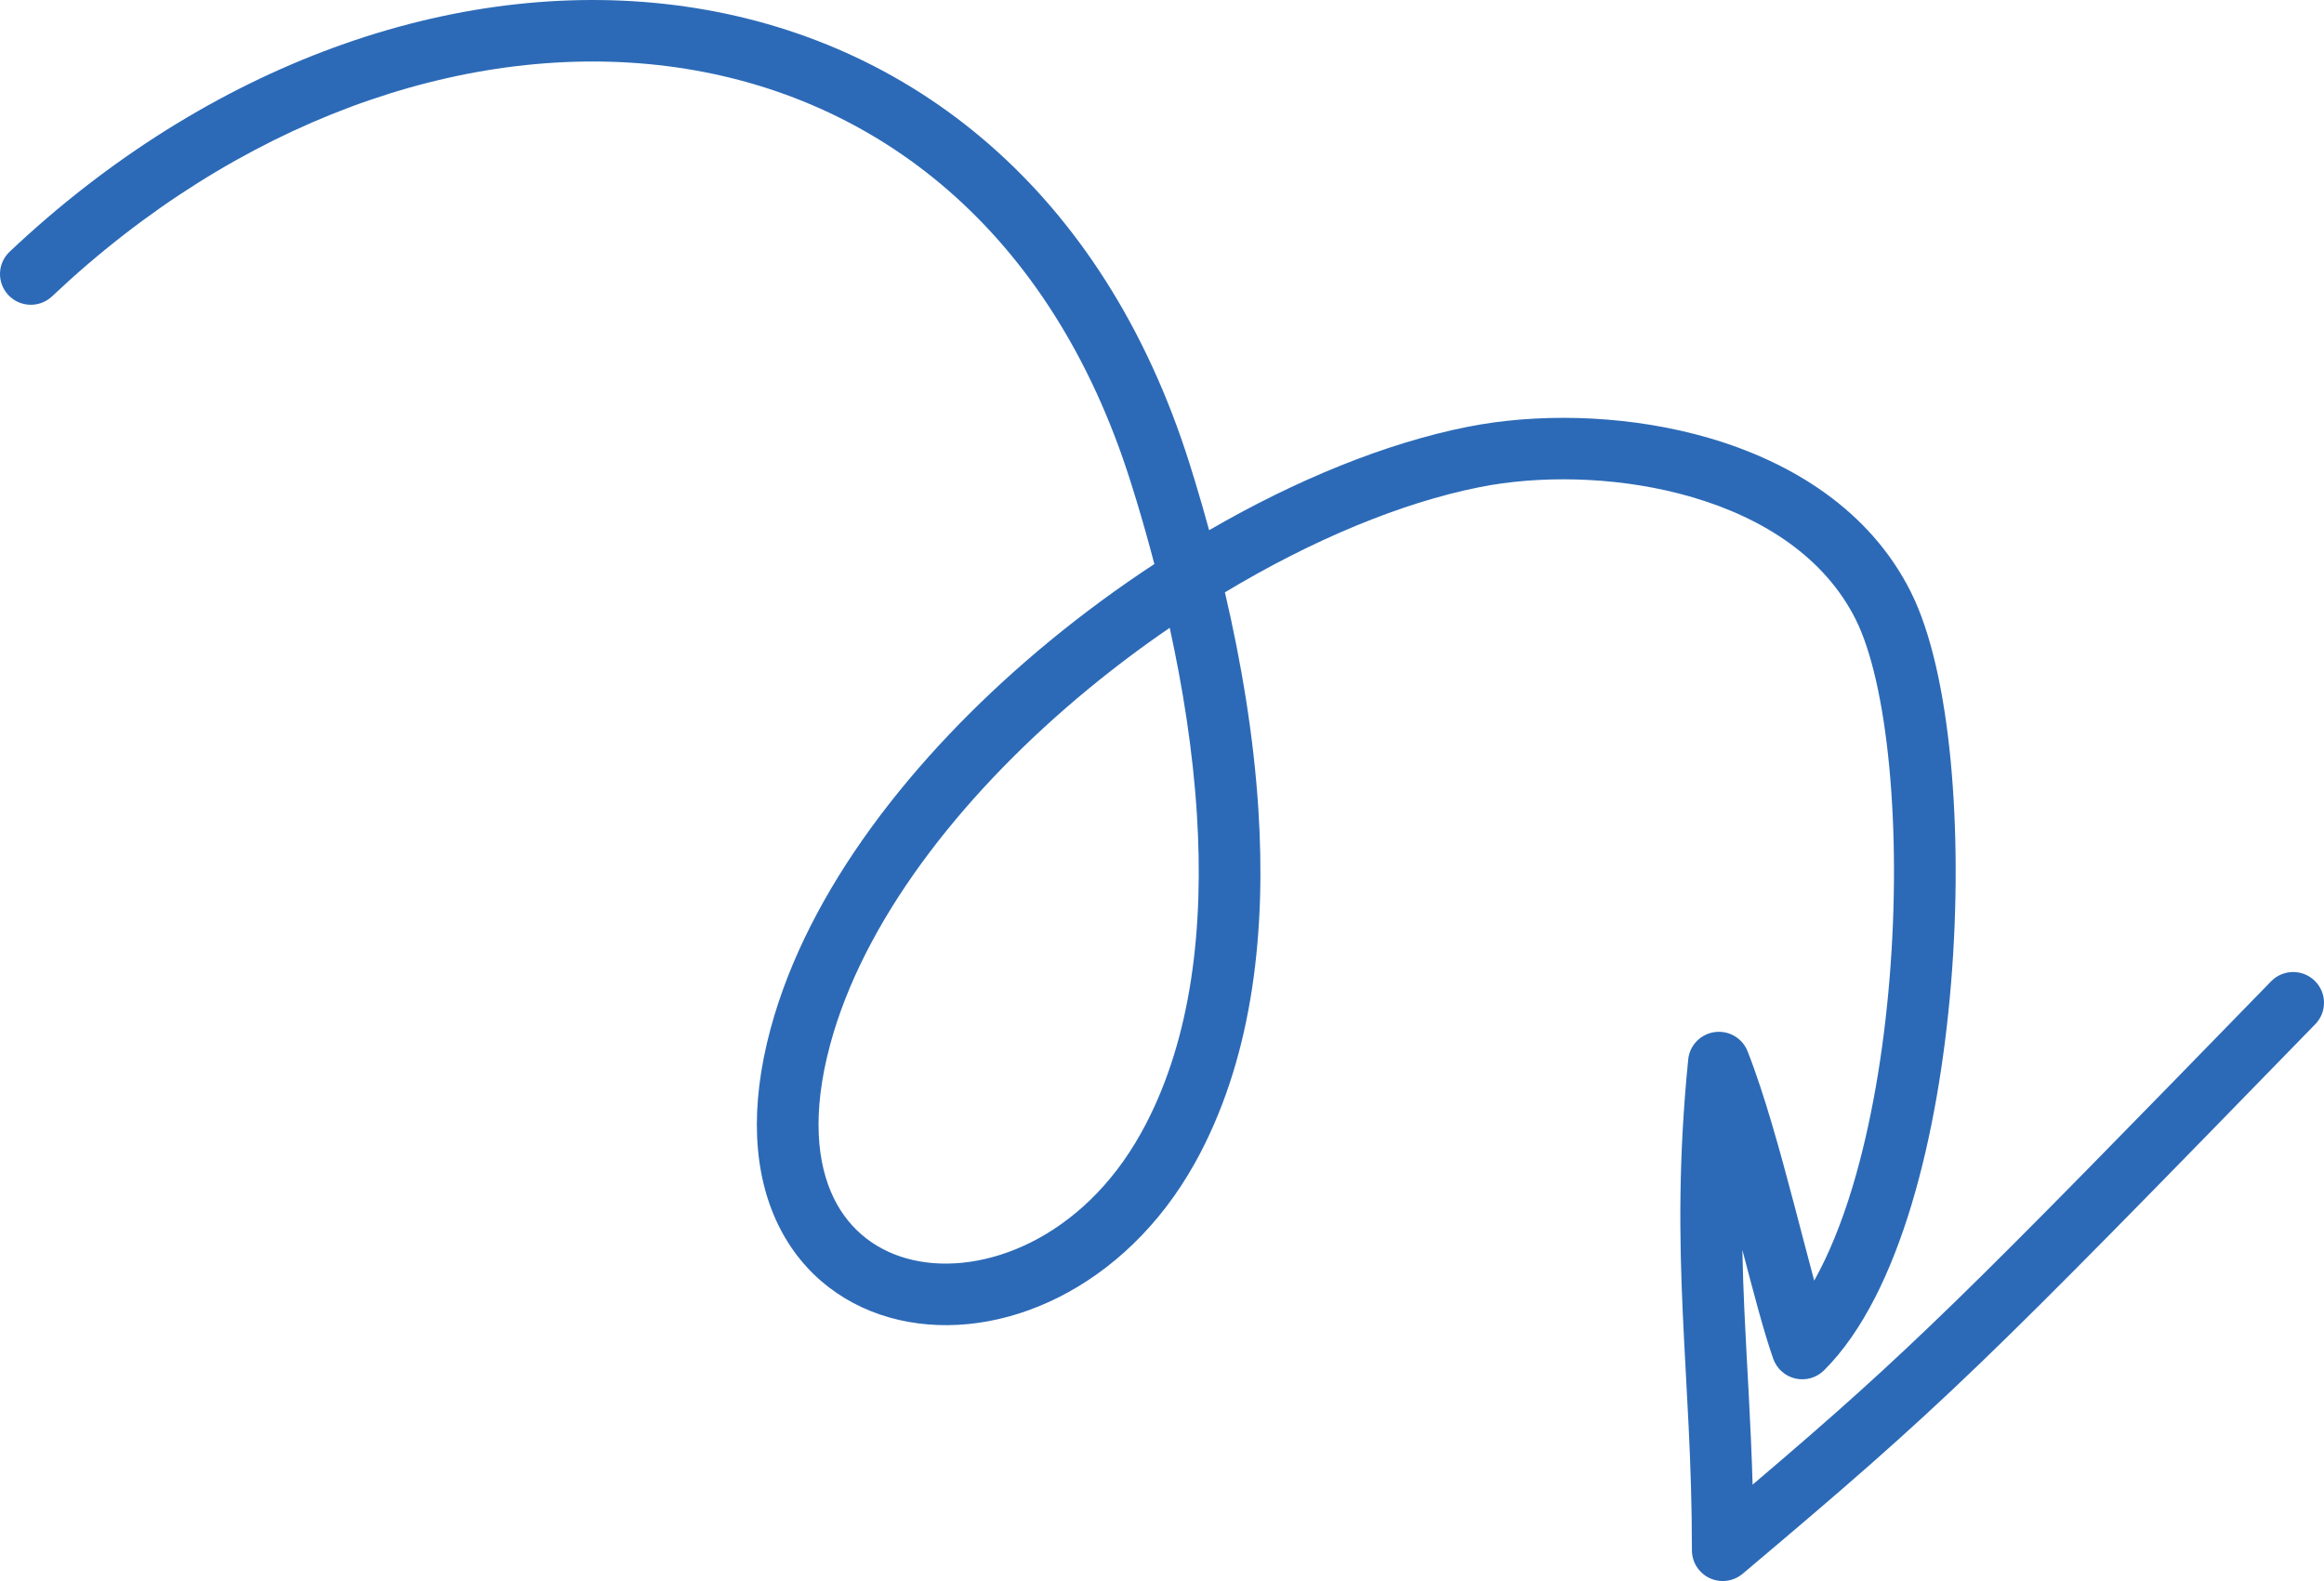 <?xml version="1.0" encoding="UTF-8"?> <svg xmlns="http://www.w3.org/2000/svg" width="97" height="66" viewBox="0 0 97 66" fill="none"><path d="M0.798 10.138C9.163 2.428 19.415 -1.039 28.592 0.271C37.977 1.611 46.046 7.926 49.647 19.344L49.892 20.137C50.089 20.782 50.28 21.449 50.467 22.133C54.103 20.024 57.842 18.499 61.245 17.82L61.809 17.717C64.673 17.241 68.16 17.354 71.366 18.294C74.784 19.298 78.043 21.296 79.754 24.709C80.612 26.421 81.147 28.946 81.416 31.744C81.688 34.577 81.699 37.817 81.435 41.035C81.171 44.252 80.63 47.484 79.783 50.294C78.944 53.072 77.765 55.577 76.135 57.202C75.823 57.514 75.37 57.645 74.939 57.547C74.507 57.448 74.157 57.136 74.011 56.719C73.624 55.618 73.186 53.945 72.724 52.178C72.74 53.023 72.769 53.85 72.806 54.675C72.911 56.99 73.075 59.334 73.151 61.976C79.811 56.315 81.985 54.119 94.79 40.967C95.285 40.458 96.1 40.446 96.61 40.94C97.12 41.434 97.132 42.246 96.636 42.755C82.577 57.196 81.254 58.517 72.735 65.697C72.353 66.019 71.817 66.091 71.363 65.881C70.909 65.67 70.618 65.216 70.618 64.717C70.618 60.972 70.379 57.972 70.235 54.79C70.092 51.621 70.051 48.356 70.463 44.229L70.478 44.119C70.579 43.581 71.015 43.161 71.567 43.085C72.155 43.003 72.723 43.334 72.941 43.885C73.641 45.66 74.303 48.073 74.89 50.301C75.189 51.434 75.466 52.511 75.722 53.459C76.322 52.389 76.86 51.072 77.319 49.554C78.101 46.959 78.617 43.913 78.869 40.826C79.122 37.743 79.109 34.656 78.853 31.989C78.594 29.288 78.097 27.14 77.453 25.856C76.168 23.294 73.641 21.638 70.639 20.757C67.826 19.931 64.736 19.833 62.241 20.247L61.75 20.337C58.474 20.99 54.757 22.542 51.126 24.727C51.8 27.61 52.327 30.707 52.524 33.808C52.84 38.784 52.319 43.892 50.089 48.151L49.867 48.56C46.962 53.775 41.762 56.074 37.524 55.101C35.383 54.609 33.528 53.277 32.483 51.133C31.448 49.01 31.274 46.234 32.165 42.935L32.325 42.377C34.063 36.617 38.539 31.105 43.796 26.774C45.201 25.617 46.674 24.534 48.181 23.545C47.941 22.629 47.69 21.739 47.43 20.884L47.191 20.114C43.87 9.583 36.575 4.004 28.227 2.812C20.078 1.648 10.746 4.644 2.924 11.678L2.172 12.372C1.656 12.859 0.841 12.837 0.353 12.322C-0.136 11.808 -0.114 10.996 0.402 10.508L0.798 10.138ZM48.822 26.208C47.666 26.998 46.531 27.85 45.435 28.753C40.385 32.913 36.328 38.026 34.791 43.111L34.651 43.603C33.871 46.492 34.109 48.597 34.798 50.011C35.478 51.405 36.661 52.269 38.101 52.599C41.026 53.271 45.164 51.715 47.617 47.313L47.808 46.961C49.732 43.285 50.257 38.711 49.955 33.97C49.789 31.349 49.37 28.714 48.822 26.208Z" fill="#2C6AB7"></path></svg> 